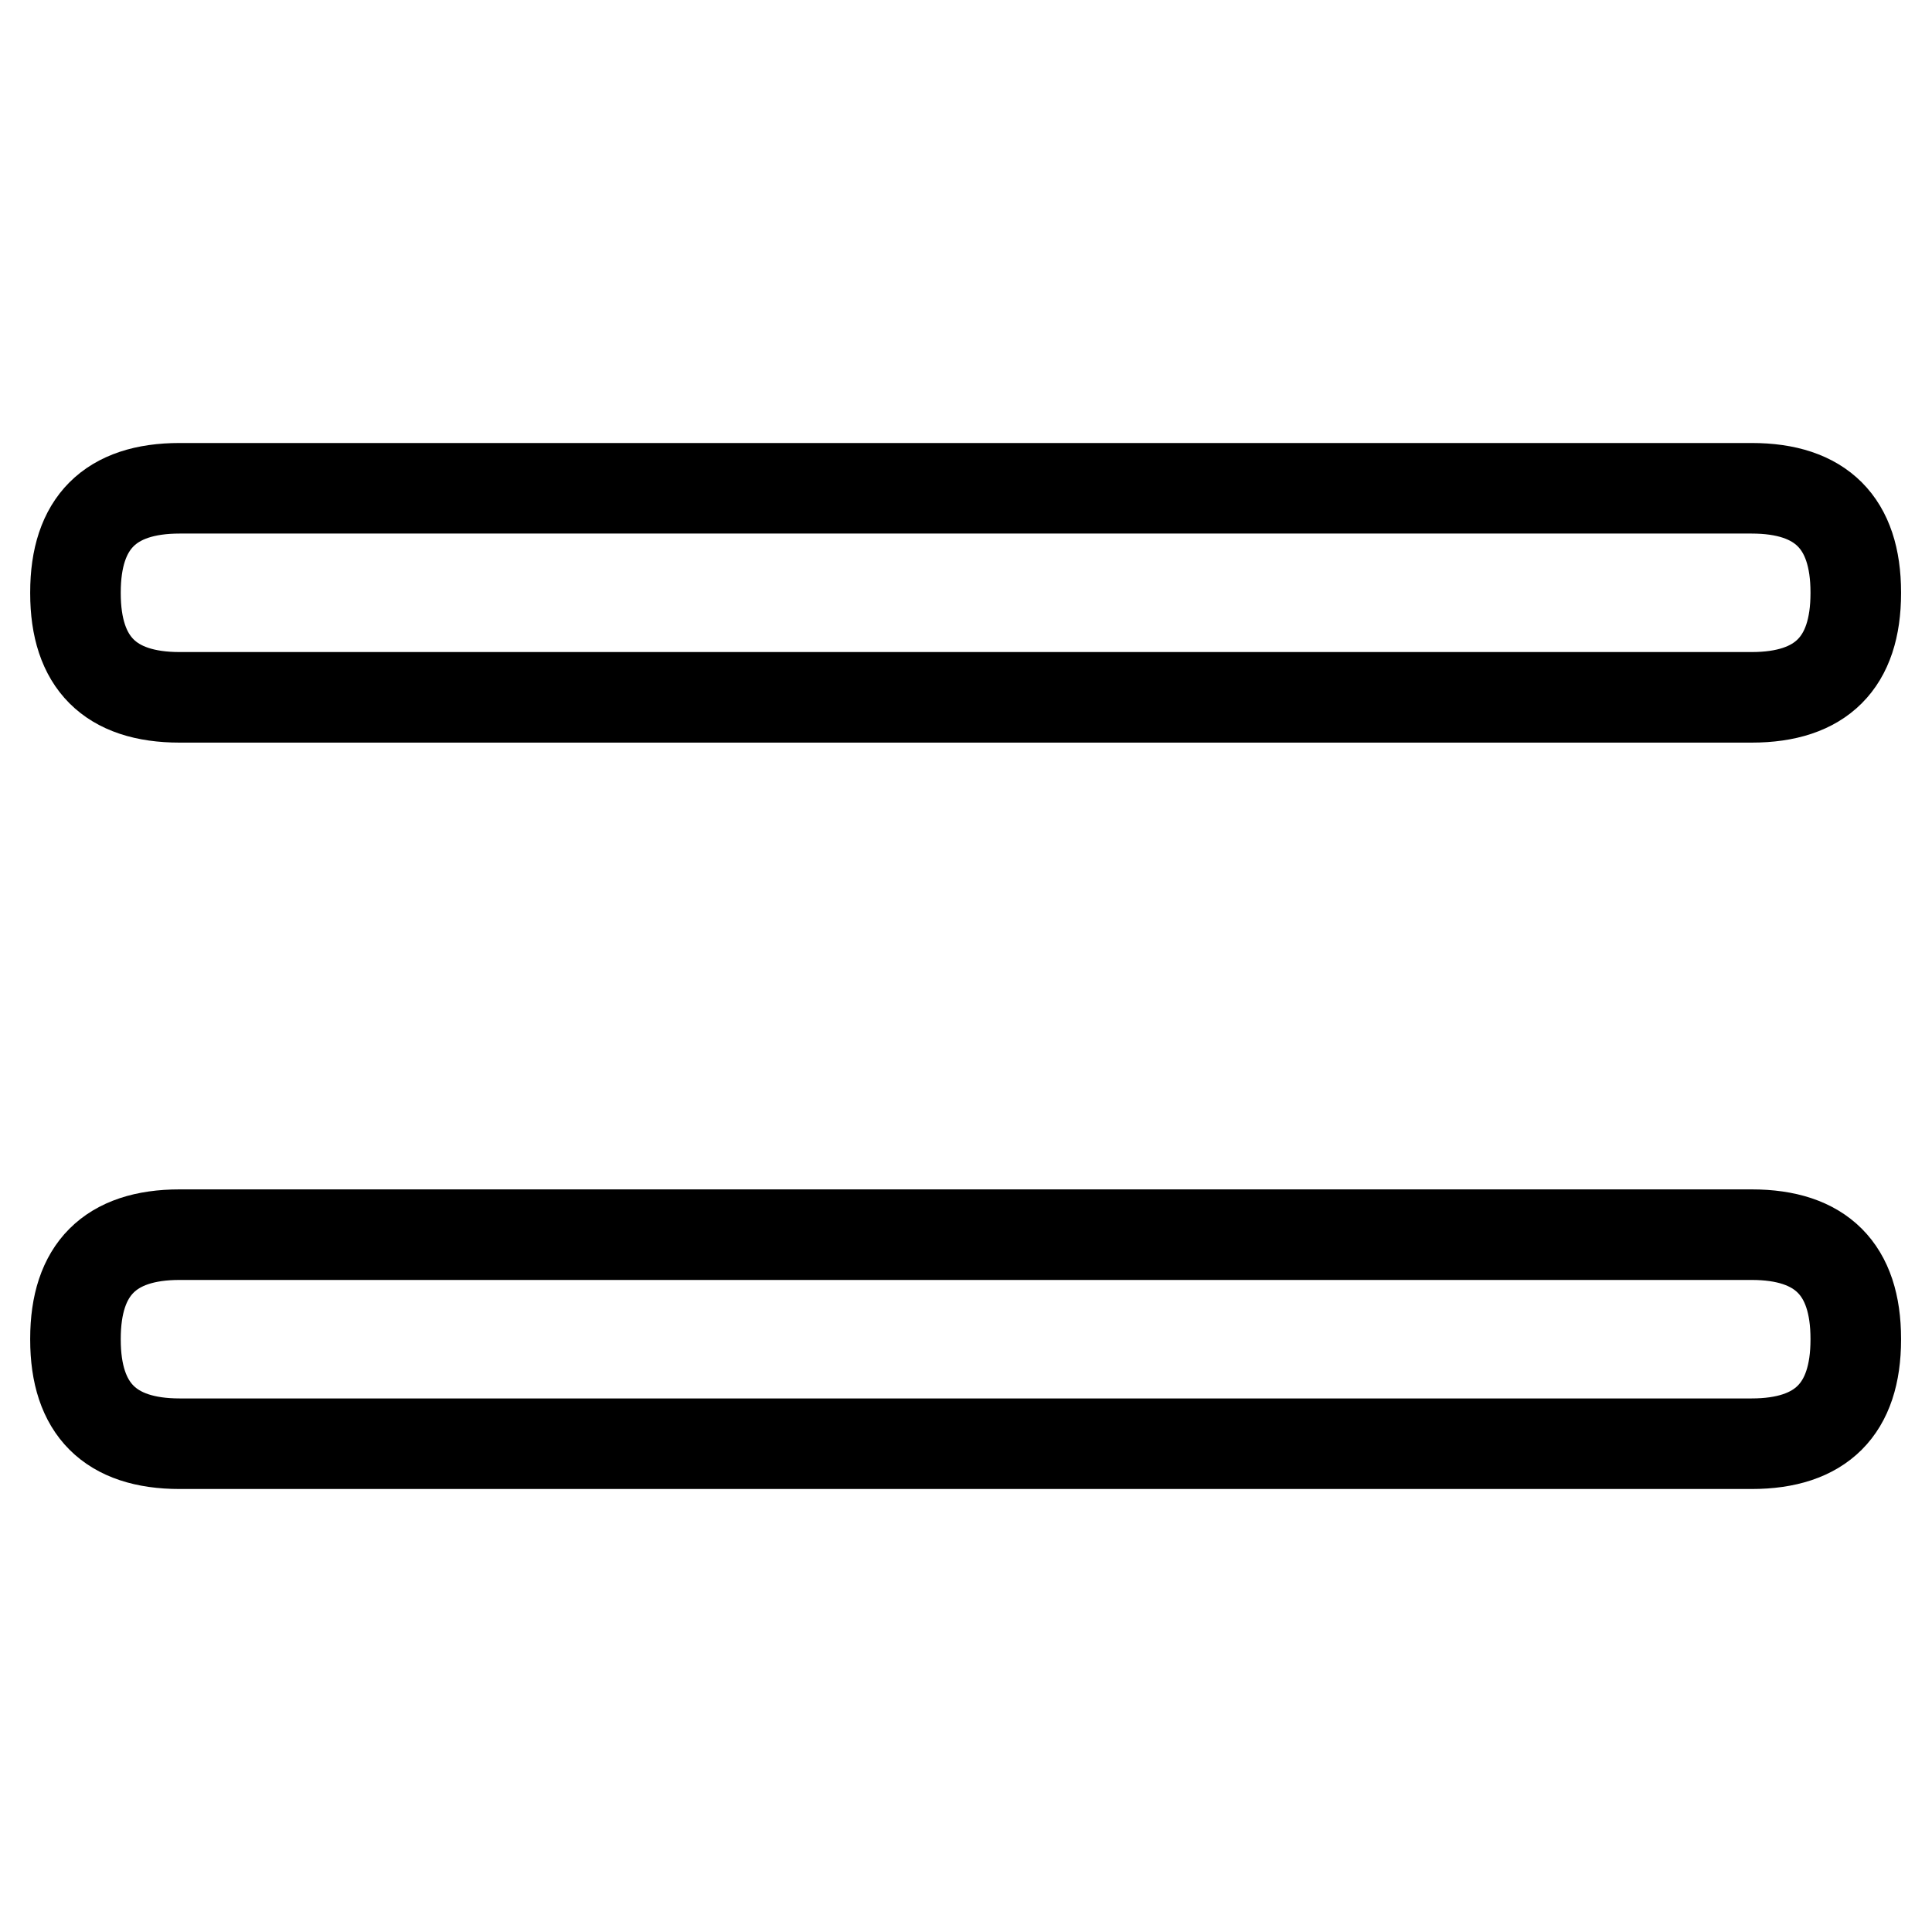 <?xml version="1.0" encoding="utf-8"?>
<!-- Svg Vector Icons : http://www.onlinewebfonts.com/icon -->
<!DOCTYPE svg PUBLIC "-//W3C//DTD SVG 1.1//EN" "http://www.w3.org/Graphics/SVG/1.1/DTD/svg11.dtd">
<svg version="1.1" xmlns="http://www.w3.org/2000/svg" xmlns:xlink="http://www.w3.org/1999/xlink" x="0px" y="0px" viewBox="0 0 256 256" enable-background="new 0 0 256 256" xml:space="preserve">
<g> <path stroke-width="12" fill-opacity="0" stroke="#000000"  d="M23.8,64.7h208.3c9.2,0,13.8,4.6,13.8,13.8v0.1c0,9.2-4.6,13.8-13.8,13.8H23.8c-9.2,0-13.8-4.6-13.8-13.8 v-0.1C10,69.3,14.6,64.7,23.8,64.7z M23.8,163.6h208.3c9.2,0,13.8,4.6,13.8,13.8v0.1c0,9.2-4.6,13.8-13.8,13.8H23.8 c-9.2,0-13.8-4.6-13.8-13.8v-0.1C10,168.2,14.6,163.6,23.8,163.6z"/></g>
</svg>